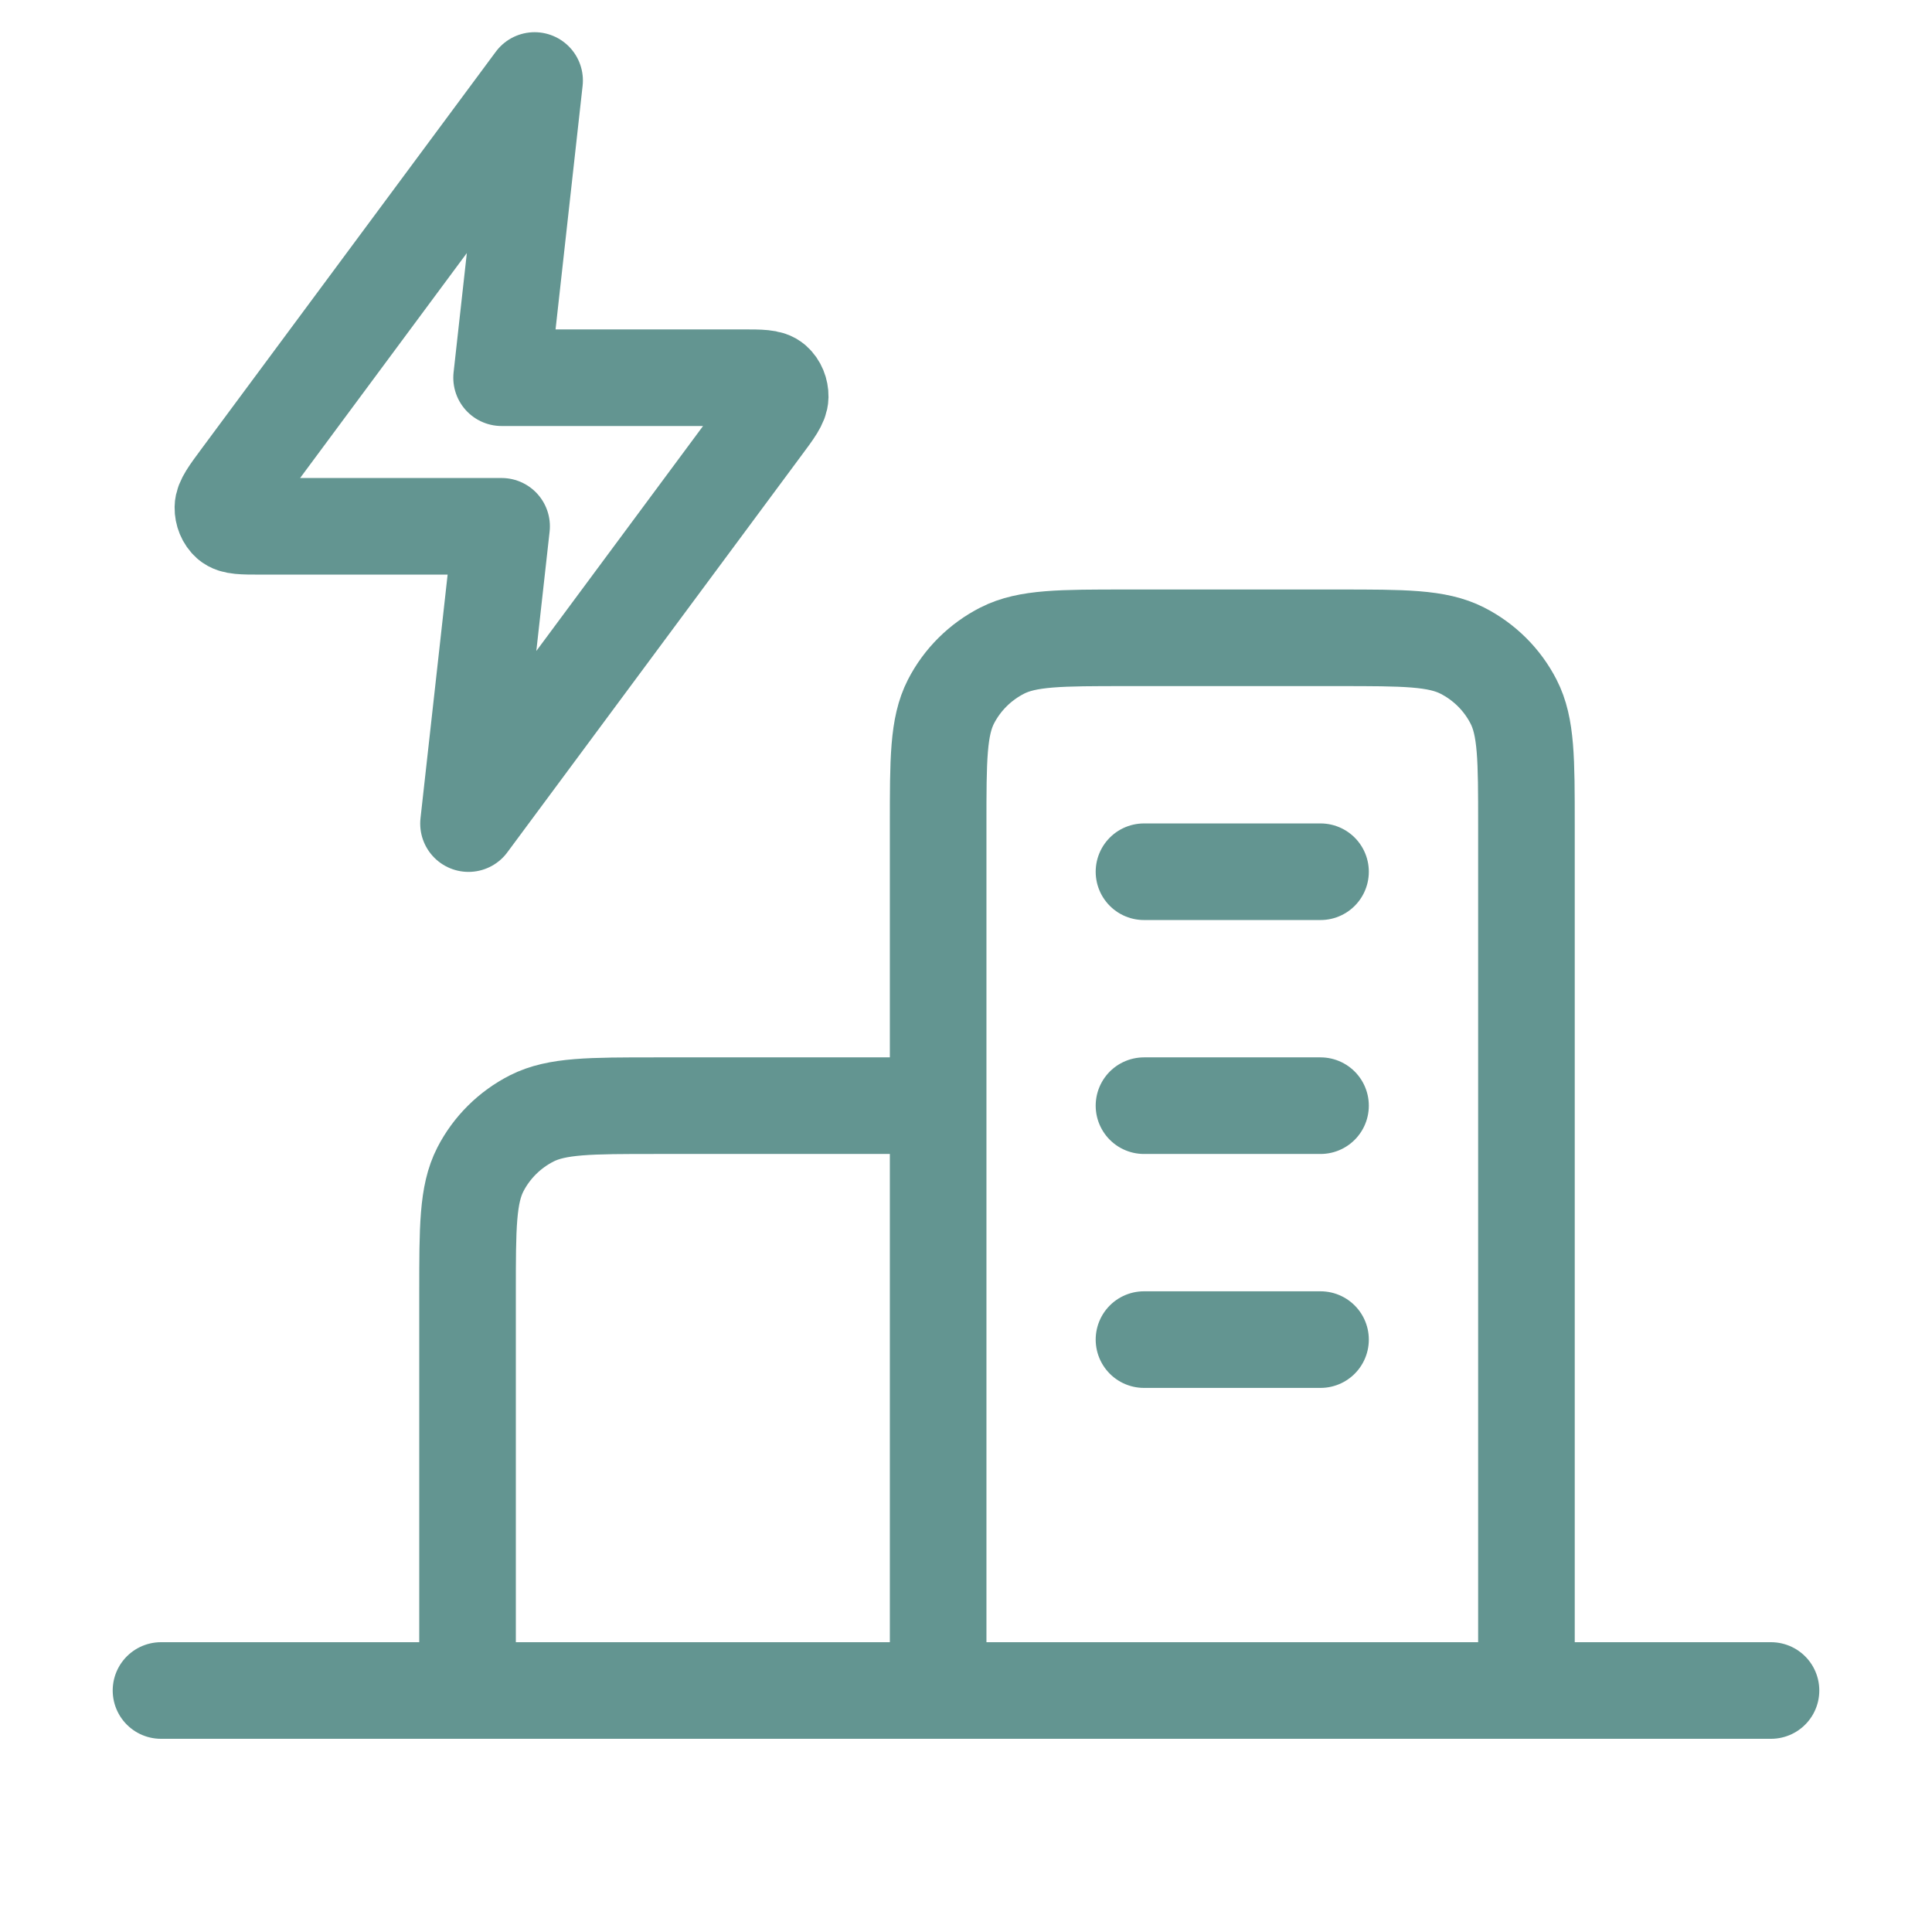 <svg width="24" height="24" viewBox="0 0 24 24" fill="none" xmlns="http://www.w3.org/2000/svg">
<path d="M11.654 13.735H8.146C7.328 13.735 6.918 13.735 6.606 13.893C6.331 14.033 6.107 14.255 5.967 14.528C5.808 14.839 5.808 15.246 5.808 16.06V21M11.654 13.735V21M11.654 13.735V10.248C11.654 9.434 11.654 9.027 11.813 8.716C11.953 8.443 12.177 8.221 12.452 8.081C12.764 7.923 13.174 7.923 13.992 7.923H16.623C17.442 7.923 17.851 7.923 18.163 8.081C18.439 8.221 18.662 8.443 18.802 8.716C18.962 9.027 18.962 9.434 18.962 10.248V21M5.808 21H11.654M5.808 21H2M18.962 21H22M18.962 21H11.654M14.211 10.829H16.404M14.211 13.735H16.404M14.211 16.641H16.404M6.641 1L2.985 5.933C2.842 6.126 2.77 6.223 2.769 6.304C2.768 6.375 2.796 6.443 2.845 6.487C2.902 6.538 3.014 6.538 3.237 6.538H6.231L5.82 10.231L9.476 5.298C9.62 5.105 9.691 5.008 9.692 4.927C9.693 4.856 9.665 4.788 9.616 4.744C9.56 4.692 9.448 4.692 9.224 4.692H6.231L6.641 1Z" stroke="#639591" stroke-width="1.2" stroke-linecap="round" stroke-linejoin="round"/>
</svg>
